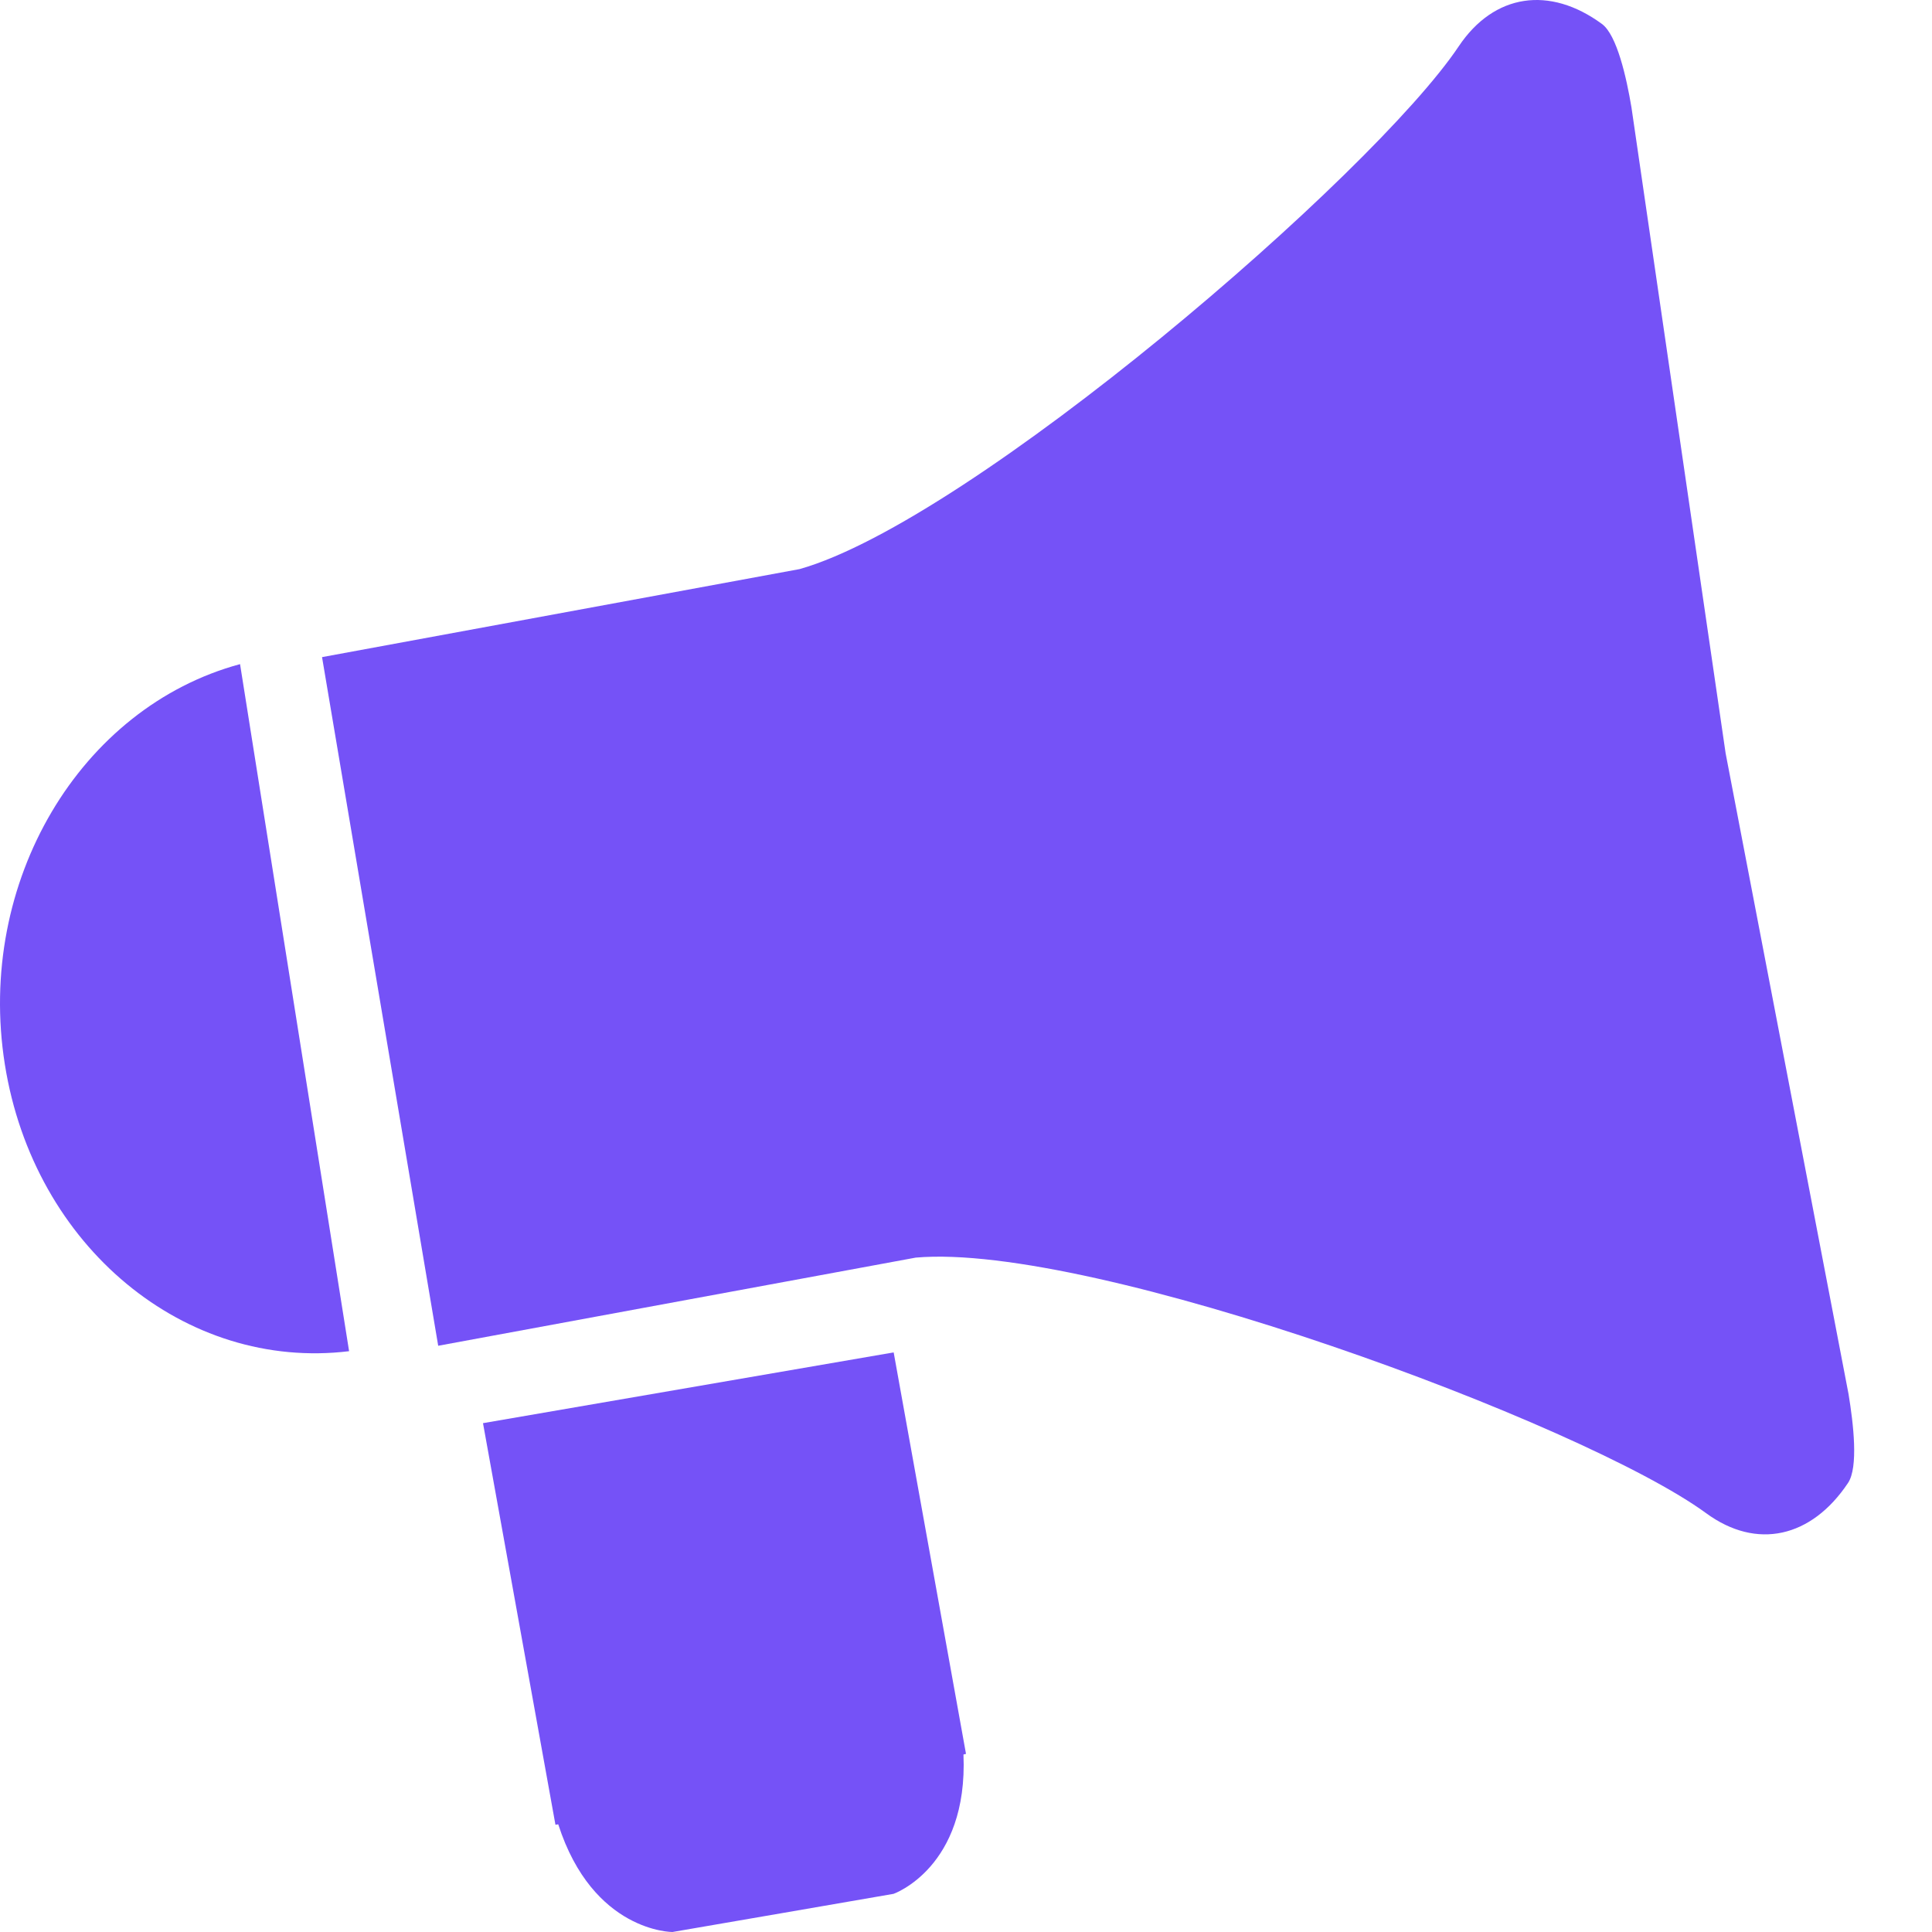 <svg width="16" height="16" viewBox="0 0 16 16" fill="none" xmlns="http://www.w3.org/2000/svg">
<path fill-rule="evenodd" clip-rule="evenodd" d="M1.988 5.5C0.664 5.858 -0.2 7.303 0.04 8.814C0.28 10.327 1.536 11.355 2.891 11.19L1.988 5.5Z" fill="#7552F7"/>
<path fill-rule="evenodd" clip-rule="evenodd" d="M4 11.786L4.6 15.112L4.623 15.108C4.911 16.003 5.569 16 5.569 16L6.486 15.842L7.4 15.684C7.4 15.684 8.019 15.467 7.979 14.53L8 14.525L7.401 11.2L4 11.786Z" fill="#7552F7"/>
<path fill-rule="evenodd" clip-rule="evenodd" d="M13.511 0.889C13.47 0.644 13.391 0.289 13.266 0.198C12.834 -0.119 12.374 -0.054 12.081 0.383C11.371 1.445 8.043 4.311 6.622 4.713L2.667 5.442L3.629 11.145L7.584 10.415C9.05 10.286 13.115 11.789 14.13 12.532C14.548 12.838 15.001 12.735 15.304 12.282C15.392 12.152 15.349 11.79 15.309 11.546L14.291 6.239L13.511 0.889Z" fill="#7552F7"/>
</svg>
